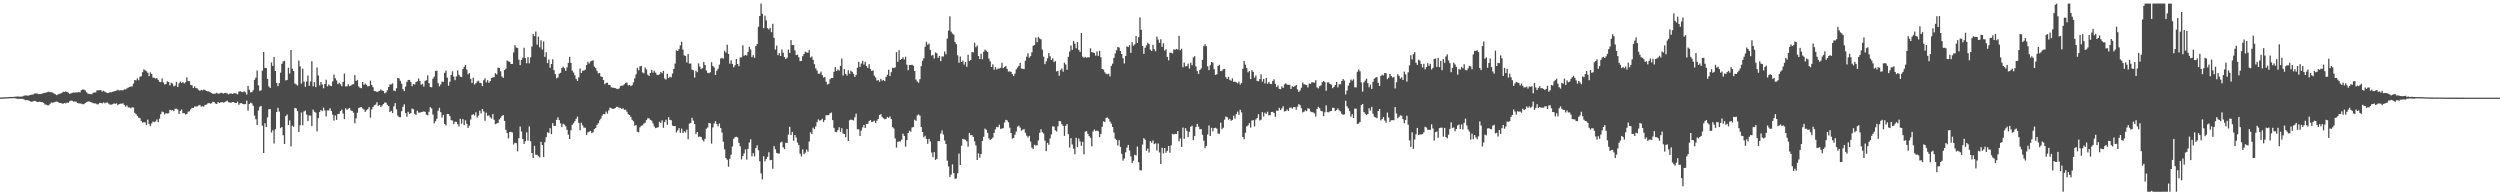 <?xml version="1.0" encoding="UTF-8"?>
<svg xmlns="http://www.w3.org/2000/svg" width="1920" height="150">
  <path d="M0 74.907h1v1.000H0zM1 74.864h1v1.000H1zM2 74.813h1v1.000H2zM3 74.718h1v1.000H3zM4 74.650h1v1.000H4zM5 74.632h1v1.000H5zM6 74.551h1v1.000H6zM7 74.451h1v1.000H7zM8 74.457h1v1.000H8zM9 74.452h1v1.000H9zM10 74.408h1v1.000H10zM11 74.271h1v1.213H11zM12 74.192h1v1.463H12zM13 74.093h1v1.785H13zM14 74.208h1v1.653H14zM15 74.228h1v1.716H15zM16 74.211h1v1.693H16zM17 73.976h1v1.960H17zM18 73.510h1v2.865H18zM19 73.233h1v3.759H19zM20 73.358h1v3.513H20zM21 73.523h1v3.458H21zM22 73.142h1v4.258H22zM23 72.894h1v5.122H23zM24 72.694h1v5.446H24zM25 72.544h1v5.224H25zM26 71.879h1v5.525H26zM27 71.755h1v5.911H27zM28 71.765h1v6.586H28zM29 72.254h1v6.102H29zM30 72.276h1v5.818H30zM31 72.230h1v6.132H31zM32 71.771h1v6.732H32zM33 71.559h1v7.422H33zM34 71.292h1v8.924H34zM35 71.122h1v9.297H35zM36 70.722h1v10.132H36zM37 70.380h1v10.459H37zM38 70.823h1v8.887H38zM39 70.829h1v7.874H39zM40 71.163h1v7.814H40zM41 71.827h1v6.659H41zM42 72.332h1v5.830H42zM43 73.064h1v4.908H43zM44 72.563h1v5.746H44zM45 71.992h1v7.049H45zM46 71.916h1v7.198H46zM47 71.374h1v8.061H47zM48 70.506h1v9.167H48zM49 70.634h1v8.409H49zM50 70.123h1v9.236H50zM51 70.660h1v8.150H51zM52 71.149h1v7.788H52zM53 72.109h1v5.732H53zM54 71.676h1v5.528H54zM55 71.332h1v6.100H55zM56 71.004h1v7.085H56zM57 71.146h1v6.766H57zM58 70.932h1v7.218H58zM59 70.966h1v8.161H59zM60 70.701h1v8.704H60zM61 70.903h1v8.522H61zM62 69.283h1v10.402H62zM63 68.775h1v11.315H63zM64 68.795h1v11.190H64zM65 69.494h1v9.657H65zM66 70.858h1v7.574H66zM67 71.840h1v6.167H67zM68 72.200h1v5.663H68zM69 72.317h1v6.008H69zM70 72.375h1v6.301H70zM71 71.289h1v7.900H71zM72 71.031h1v8.425H72zM73 70.949h1v8.450H73zM74 69.387h1v10.735H74zM75 69.384h1v10.685H75zM76 69.341h1v9.753H76zM77 69.182h1v9.812H77zM78 70.335h1v9.120H78zM79 69.636h1v8.962H79zM80 70.391h1v8.960H80zM81 70.939h1v7.879H81zM82 71.487h1v7.182H82zM83 71.269h1v8.302H83zM84 70.766h1v9.607H84zM85 70.878h1v9.528H85zM86 70.524h1v9.555H86zM87 70.177h1v9.303H87zM88 69.908h1v9.791H88zM89 69.570h1v9.765H89zM90 68.867h1v11.895H90zM91 69.508h1v10.426H91zM92 69.266h1v10.369H92zM93 69.336h1v10.276H93zM94 69.394h1v9.986H94zM95 68.592h1v11.994H95zM96 68.716h1v13.183H96zM97 67.869h1v13.052H97zM98 67.313h1v15.159H98zM99 66.808h1v15.734H99zM100 66.392h1v16.807H100zM101 66.413h1v15.964H101zM102 64.189h1v18.398H102zM103 61.421h1v25.326H103zM104 61.796h1v25.794H104zM105 60.222h1v28.831H105zM106 61.632h1v28.701H106zM107 58.964h1v31.806H107zM108 58.573h1v34.404H108zM109 55.440h1v38.673H109zM110 53.265h1v40.716H110zM111 54.017h1v39.932H111zM112 54.711h1v41.311H112zM113 55.883h1v36.037H113zM114 58.491h1v36.621H114zM115 55.542h1v41.370H115zM116 56.770h1v38.065H116zM117 59.578h1v33.709H117zM118 59.769h1v34.032H118zM119 60.374h1v32.890H119zM120 59.942h1v31.828H120zM121 61.339h1v32.569H121zM122 62.802h1v28.266H122zM123 63.072h1v24.649H123zM124 60.231h1v25.473H124zM125 63.277h1v22.891H125zM126 64.895h1v22.907H126zM127 64.448h1v22.468H127zM128 62.445h1v24.789H128zM129 62.989h1v23.989H129zM130 65.601h1v18.712H130zM131 63.541h1v21.275H131zM132 64.206h1v20.342H132zM133 66.293h1v19.141H133zM134 65.667h1v17.828H134zM135 62.804h1v20.715H135zM136 66.807h1v17.333H136zM137 64.021h1v23.529H137zM138 62.650h1v22.511H138zM139 63.646h1v20.498H139zM140 63.031h1v23.905H140zM141 64.095h1v22.790H141zM142 63.177h1v24.799H142zM143 59.400h1v28.216H143zM144 62.294h1v23.454H144zM145 62.344h1v23.161H145zM146 65.169h1v18.833H146zM147 65.557h1v17.286H147zM148 67.571h1v15.381H148zM149 66.248h1v15.537H149zM150 67.607h1v14.246H150zM151 67.934h1v13.742H151zM152 68.970h1v12.032H152zM153 69.732h1v10.805H153zM154 68.956h1v12.897H154zM155 69.438h1v12.186H155zM156 68.715h1v13.151H156zM157 69.187h1v11.393H157zM158 69.908h1v10.451H158zM159 70.122h1v9.381H159zM160 70.250h1v8.822H160zM161 70.915h1v8.691H161zM162 71.356h1v7.947H162zM163 72.083h1v6.028H163zM164 71.953h1v6.511H164zM165 71.834h1v7.673H165zM166 71.237h1v8.639H166zM167 71.948h1v6.370H167zM168 71.853h1v7.257H168zM169 71.280h1v7.352H169zM170 71.335h1v7.041H170zM171 71.881h1v6.946H171zM172 71.543h1v7.010H172zM173 71.257h1v6.690H173zM174 71.857h1v5.474H174zM175 72.482h1v6.002H175zM176 71.843h1v6.952H176zM177 71.746h1v7.149H177zM178 72.202h1v6.177H178zM179 71.598h1v6.731H179zM180 71.635h1v7.554H180zM181 71.902h1v7.158H181zM182 72.467h1v5.593H182zM183 70.348h1v10.153H183zM184 70.020h1v9.291H184zM185 70.562h1v8.652H185zM186 70.790h1v9.054H186zM187 70.093h1v10.022H187zM188 70.852h1v9.062H188zM189 72.576h1v4.719H189zM190 66.010h1v18.958H190zM191 68.979h1v10.893H191zM192 70.954h1v7.913H192zM193 70.755h1v8.663H193zM194 69.208h1v12.095H194zM195 61.307h1v27.418H195zM196 59.617h1v31.997H196zM197 54.131h1v41.909H197zM198 65.509h1v19.388H198zM199 69.791h1v12.237H199zM200 69.354h1v12.015H200zM201 54.271h1v42.219H201zM202 40.003h1v77.515H202zM203 52.108h1v42.491H203zM204 52.277h1v45.244H204zM205 60.628h1v29.550H205zM206 66.301h1v17.657H206zM207 67.517h1v16.260H207zM208 47.998h1v53.785H208zM209 50.605h1v49.487H209zM210 43.740h1v66.496H210zM211 54.534h1v44.688H211zM212 63.665h1v22.402H212zM213 66.190h1v16.621H213zM214 63.821h1v21.880H214zM215 55.800h1v42.586H215zM216 49.038h1v48.481H216zM217 47.256h1v56.649H217zM218 46.764h1v63.838H218zM219 61.732h1v27.449H219zM220 61.401h1v26.490H220zM221 51.997h1v44.076H221zM222 56.454h1v36.080H222zM223 38.345h1v74.064H223zM224 52.680h1v43.900H224zM225 54.552h1v42.818H225zM226 64.152h1v18.756H226zM227 64.819h1v18.508H227zM228 65.681h1v19.704H228zM229 46.492h1v54.832H229zM230 50.944h1v45.329H230zM231 64.191h1v22.232H231zM232 52.717h1v43.433H232zM233 62.714h1v22.884H233zM234 66.658h1v18.303H234zM235 62.614h1v25.378H235zM236 58.012h1v35.011H236zM237 65.884h1v22.744H237zM238 62.566h1v26.268H238zM239 47.002h1v49.888H239zM240 66.261h1v17.932H240zM241 63.042h1v22.773H241zM242 66.853h1v19.602H242zM243 51.798h1v49.185H243zM244 57.969h1v32.750H244zM245 65.563h1v20.512H245zM246 62.956h1v21.538H246zM247 64.945h1v20.419H247zM248 67.764h1v14.860H248zM249 64.493h1v20.350H249zM250 61.252h1v28.207H250zM251 66.303h1v18.476H251zM252 64.946h1v19.887H252zM253 65.867h1v17.271H253zM254 66.092h1v19.050H254zM255 62.539h1v25.581H255zM256 57.237h1v35.401H256zM257 60.117h1v28.560H257zM258 61.780h1v30.287H258zM259 64.638h1v22.943H259zM260 63.600h1v23.776H260zM261 64.738h1v20.618H261zM262 66.218h1v17.981H262zM263 62.923h1v24.332H263zM264 56.468h1v35.049H264zM265 66.409h1v16.747H265zM266 66.322h1v18.064H266zM267 64.791h1v18.775H267zM268 66.126h1v16.719H268zM269 65.665h1v19.196H269zM270 64.877h1v20.324H270zM271 64.655h1v21.871H271zM272 57.705h1v37.035H272zM273 62.168h1v28.785H273zM274 61.319h1v25.239H274zM275 66.406h1v16.576H275zM276 67.396h1v15.071H276zM277 67.727h1v14.487H277zM278 62.985h1v20.375H278zM279 65.065h1v19.046H279zM280 64.173h1v21.748H280zM281 65.131h1v19.532H281zM282 66.391h1v17.435H282zM283 66.065h1v16.173H283zM284 61.973h1v28.403H284zM285 65.237h1v18.830H285zM286 66.978h1v15.240H286zM287 69.947h1v10.904H287zM288 70.046h1v10.266H288zM289 70.590h1v7.929H289zM290 70.242h1v11.056H290zM291 69.787h1v10.875H291zM292 68.638h1v13.469H292zM293 69.553h1v11.505H293zM294 69.901h1v10.009H294zM295 71.624h1v7.060H295zM296 70.950h1v7.889H296zM297 69.297h1v11.204H297zM298 66.831h1v14.657H298zM299 64.869h1v21.157H299zM300 64.793h1v20.328H300zM301 64.050h1v22.786H301zM302 69.583h1v12.144H302zM303 69.974h1v9.244H303zM304 67.785h1v16.157H304zM305 59.837h1v28.946H305zM306 60.190h1v29.773H306zM307 62.040h1v28.036H307zM308 64.303h1v21.094H308zM309 68.481h1v13.536H309zM310 70.012h1v10.084H310zM311 66.521h1v20.321H311zM312 62.907h1v26.744H312zM313 61.458h1v24.395H313zM314 61.321h1v26.116H314zM315 62.877h1v24.036H315zM316 66.221h1v17.114H316zM317 64.455h1v19.468H317zM318 64.898h1v22.458H318zM319 63.014h1v25.264H319zM320 62.403h1v22.663H320zM321 60.222h1v26.313H321zM322 62.148h1v24.382H322zM323 65.021h1v21.103H323zM324 64.313h1v21.543H324zM325 66.431h1v19.140H325zM326 62.105h1v23.801H326zM327 61.610h1v26.433H327zM328 57.914h1v30.666H328zM329 63.834h1v21.978H329zM330 66.831h1v15.443H330zM331 67.061h1v16.258H331zM332 60.393h1v27.611H332zM333 58.806h1v35.925H333zM334 54.541h1v38.525H334zM335 54.258h1v36.967H335zM336 63.904h1v21.215H336zM337 66.369h1v16.437H337zM338 64.840h1v21.274H338zM339 62.580h1v27.670H339zM340 62.931h1v25.268H340zM341 55.898h1v39.342H341zM342 54.149h1v42.184H342zM343 59.644h1v27.868H343zM344 65.842h1v21.687H344zM345 62.709h1v26.485H345zM346 57.594h1v34.789H346zM347 54.758h1v37.806H347zM348 58.847h1v36.444H348zM349 61.601h1v31.913H349zM350 58.717h1v34.860H350zM351 54.102h1v41.280H351zM352 57.502h1v39.644H352zM353 58.829h1v32.385H353zM354 59.199h1v35.808H354zM355 53.031h1v38.465H355zM356 51.302h1v44.788H356zM357 49.845h1v42.581H357zM358 53.478h1v41.574H358zM359 57.109h1v41.131H359zM360 56.125h1v40.363H360zM361 60.505h1v31.298H361zM362 63.735h1v24.559H362zM363 59.668h1v28.051H363zM364 64.865h1v23.937H364zM365 63.893h1v22.393H365zM366 62.556h1v27.713H366zM367 61.958h1v26.834H367zM368 63.609h1v21.373H368zM369 63.844h1v23.295H369zM370 66.224h1v17.538H370zM371 61.647h1v23.915H371zM372 60.085h1v32.696H372zM373 63.272h1v23.246H373zM374 61.598h1v27.358H374zM375 63.601h1v24.977H375zM376 62.318h1v27.800H376zM377 59.905h1v31.137H377zM378 59.505h1v28.112H378zM379 59.263h1v32.705H379zM380 56.207h1v39.164H380zM381 57.201h1v37.612H381zM382 51.898h1v42.538H382zM383 52.230h1v39.481H383zM384 54.720h1v35.749H384zM385 58.731h1v30.321H385zM386 59.816h1v28.551H386zM387 53.815h1v39.071H387zM388 52.732h1v46.986H388zM389 46.458h1v55.761H389zM390 47.118h1v59.154H390zM391 47.464h1v53.888H391zM392 49.142h1v52.117H392zM393 49.097h1v52.683H393zM394 40.175h1v70.750H394zM395 34.644h1v74.985H395zM396 36.508h1v73.464H396zM397 36.838h1v79.377H397zM398 45.842h1v60.288H398zM399 50.011h1v47.174H399zM400 46.040h1v54.984H400zM401 44.284h1v62.527H401zM402 36.724h1v73.836H402zM403 44.624h1v63.924H403zM404 48.577h1v53.070H404zM405 43.802h1v64.178H405zM406 48.580h1v48.482H406zM407 44.103h1v64.344H407zM408 35.752h1v81.800H408zM409 26.027h1v95.379H409zM410 27.694h1v84.330H410zM411 24.202h1v94.679H411zM412 34.287h1v84.543H412zM413 28.036h1v91.908H413zM414 36.366h1v84.520H414zM415 30.927h1v77.958H415zM416 38.074h1v73.305H416zM417 31.851h1v88.841H417zM418 43.680h1v65.581H418zM419 40.073h1v65.277H419zM420 48.494h1v53.105H420zM421 45.706h1v56.404H421zM422 51.998h1v46.382H422zM423 49.148h1v53.897H423zM424 45.584h1v48.968H424zM425 53.933h1v42.788H425zM426 56.929h1v39.757H426zM427 60.160h1v31.883H427zM428 59.459h1v30.662H428zM429 56.612h1v35.648H429zM430 55.925h1v38.776H430zM431 52.251h1v45.378H431zM432 51.212h1v43.875H432zM433 52.353h1v43.392H433zM434 54.365h1v42.657H434zM435 51.713h1v48.039H435zM436 48.296h1v55.127H436zM437 43.675h1v63.072H437zM438 48.404h1v51.699H438zM439 54.207h1v41.630H439zM440 55.692h1v38.916H440zM441 57.829h1v35.268H441zM442 60.501h1v30.743H442zM443 62.155h1v27.430H443zM444 59.457h1v34.969H444zM445 52.660h1v47.389H445zM446 56.092h1v38.237H446zM447 54.368h1v41.930H447zM448 54.130h1v43.993H448zM449 53.481h1v44.622H449zM450 49.947h1v53.830H450zM451 47.430h1v54.188H451zM452 48.768h1v52.398H452zM453 47.277h1v53.298H453zM454 46.743h1v55.552H454zM455 46.265h1v55.340H455zM456 51.155h1v48.020H456zM457 52.284h1v45.996H457zM458 54.314h1v41.637H458zM459 56.372h1v38.341H459zM460 55.989h1v36.499H460zM461 58.606h1v32.534H461zM462 59.127h1v29.726H462zM463 61.438h1v26.126H463zM464 64.723h1v23.044H464zM465 63.633h1v22.066H465zM466 63.494h1v23.811H466zM467 65.163h1v19.619H467zM468 65.331h1v17.306H468zM469 67.003h1v16.125H469zM470 67.315h1v16.311H470zM471 67.423h1v16.141H471zM472 67.648h1v15.301H472zM473 68.150h1v13.863H473zM474 68.470h1v13.605H474zM475 67.891h1v14.847H475zM476 66.162h1v16.683H476zM477 65.732h1v17.922H477zM478 65.647h1v17.524H478zM479 64.709h1v19.679H479zM480 63.625h1v20.608H480zM481 63.424h1v22.322H481zM482 65.570h1v22.110H482zM483 65.159h1v23.178H483zM484 66.128h1v23.698H484zM485 65.442h1v26.622H485zM486 63.285h1v29.908H486zM487 60.140h1v36.416H487zM488 57.150h1v38.919H488zM489 51.997h1v49.213H489zM490 53.980h1v47.643H490zM491 50.931h1v46.842H491zM492 50.590h1v46.038H492zM493 55.616h1v40.567H493zM494 56.316h1v38.627H494zM495 51.856h1v42.417H495zM496 53.325h1v38.933H496zM497 57.363h1v33.444H497zM498 58.328h1v32.568H498zM499 56.084h1v35.998H499zM500 53.701h1v38.981H500zM501 55.822h1v38.879H501zM502 54.258h1v42.855H502zM503 55.819h1v42.572H503zM504 57.363h1v40.728H504zM505 57.703h1v39.922H505zM506 57.015h1v36.553H506zM507 55.253h1v39.243H507zM508 56.254h1v36.190H508zM509 54.407h1v43.755H509zM510 60.351h1v33.380H510zM511 61.134h1v30.809H511zM512 56.649h1v39.176H512zM513 59.955h1v29.993H513zM514 58.897h1v33.168H514zM515 59.419h1v32.959H515zM516 56.497h1v40.015H516zM517 52.958h1v43.943H517zM518 48.815h1v47.935H518zM519 38.687h1v63.064H519zM520 39.167h1v61.054H520zM521 37.730h1v60.686H521zM522 34.890h1v67.139H522zM523 32.038h1v66.744H523zM524 38.089h1v64.069H524zM525 42.495h1v58.244H525zM526 43.047h1v58.737H526zM527 47.978h1v51.533H527zM528 41.527h1v65.432H528zM529 48.842h1v46.156H529zM530 48.778h1v45.705H530zM531 53.463h1v37.063H531zM532 53.945h1v38.714H532zM533 59.554h1v35.724H533zM534 54.269h1v48.769H534zM535 55.429h1v45.972H535zM536 48.704h1v56.371H536zM537 51.168h1v53.681H537zM538 53.091h1v52.114H538zM539 52.305h1v55.035H539zM540 47.517h1v61.103H540zM541 49.917h1v56.670H541zM542 54.097h1v44.759H542zM543 55.891h1v41.990H543zM544 56.276h1v38.192H544zM545 55.500h1v39.213H545zM546 47.839h1v62.424H546zM547 50.641h1v47.256H547zM548 51.796h1v43.028H548zM549 57.571h1v35.464H549zM550 54.364h1v40.908H550zM551 52.741h1v44.349H551zM552 49.667h1v45.157H552zM553 44.902h1v53.372H553zM554 44.462h1v57.293H554zM555 45.030h1v63.754H555zM556 39.027h1v75.689H556zM557 40.335h1v81.071H557zM558 34.340h1v88.351H558zM559 41.413h1v86.631H559zM560 48.895h1v73.054H560zM561 46.297h1v72.546H561zM562 49.050h1v63.414H562zM563 51.733h1v54.849H563zM564 50.111h1v55.332H564zM565 45.353h1v59.658H565zM566 49.151h1v56.400H566zM567 50.878h1v58.878H567zM568 44.147h1v68.210H568zM569 44.036h1v78.378H569zM570 34.771h1v85.029H570zM571 42.877h1v74.937H571zM572 42.150h1v72.596H572zM573 42.644h1v79.983H573zM574 39.888h1v74.398H574zM575 35.928h1v73.502H575zM576 37.993h1v69.032H576zM577 43.858h1v76.203H577zM578 42.347h1v75.238H578zM579 44.342h1v75.794H579zM580 35.399h1v78.322H580zM581 33.832h1v77.857H581zM582 20.570h1v94.830H582zM583 12.267h1v111.594H583zM584 2.720h1v130.417H584zM585 10.618h1v127.231H585zM586 21.563h1v98.426H586zM587 11.974h1v111.978H587zM588 15.614h1v106.585H588zM589 21.623h1v98.786H589zM590 22.632h1v94.304H590zM591 21.394h1v101.659H591zM592 24.751h1v98.070H592zM593 18.266h1v111.328H593zM594 29.046h1v83.125H594zM595 38.118h1v76.528H595zM596 35.021h1v82.364H596zM597 42.385h1v75.535H597zM598 40.831h1v77.080H598zM599 43.031h1v66.457H599zM600 38.036h1v70.759H600zM601 40.510h1v72.631H601zM602 43.858h1v70.654H602zM603 45.293h1v64.269H603zM604 44.310h1v65.500H604zM605 38.025h1v65.354H605zM606 40.670h1v56.737H606zM607 30.809h1v72.938H607zM608 34.669h1v66.672H608zM609 34.609h1v73.497H609zM610 38.720h1v64.953H610zM611 42.273h1v63.337H611zM612 41.913h1v67.602H612zM613 43.954h1v67.507H613zM614 46.979h1v71.075H614zM615 46.703h1v73.485H615zM616 43.086h1v71.630H616zM617 41.489h1v76.947H617zM618 39.637h1v77.621H618zM619 40.269h1v74.615H619zM620 40.474h1v76.036H620zM621 38.443h1v70.276H621zM622 44.130h1v57.480H622zM623 43.365h1v59.658H623zM624 45.994h1v52.070H624zM625 49.230h1v49.985H625zM626 52.461h1v44.627H626zM627 54.101h1v39.772H627zM628 56.565h1v35.128H628zM629 56.533h1v36.121H629zM630 54.983h1v37.254H630zM631 57.628h1v33.588H631zM632 59.572h1v34.222H632zM633 59.045h1v33.061H633zM634 62.775h1v25.731H634zM635 64.900h1v23.627H635zM636 64.334h1v24.050H636zM637 60.811h1v26.235H637zM638 59.853h1v26.553H638zM639 59.900h1v32.377H639zM640 55.120h1v43.107H640zM641 51.527h1v49.742H641zM642 54.592h1v46.932H642zM643 53.355h1v46.572H643zM644 54.162h1v43.511H644zM645 50.637h1v50.641H645zM646 44.913h1v53.552H646zM647 58.001h1v44.565H647zM648 53.033h1v49.892H648zM649 56.849h1v48.588H649zM650 58.078h1v41.054H650zM651 53.956h1v54.352H651zM652 56.700h1v35.654H652zM653 54.237h1v37.576H653zM654 55.176h1v36.910H654zM655 56.659h1v35.894H655zM656 59.094h1v31.024H656zM657 57.562h1v29.716H657zM658 52.028h1v47.244H658zM659 47.442h1v51.876H659zM660 51.364h1v53.087H660zM661 48.778h1v51.600H661zM662 46.702h1v51.157H662zM663 49.541h1v46.395H663zM664 47.461h1v50.840H664zM665 50.668h1v44.499H665zM666 52.176h1v42.968H666zM667 49.317h1v43.631H667zM668 52.944h1v39.278H668zM669 54.523h1v39.220H669zM670 54.046h1v39.406H670zM671 58.053h1v34.608H671zM672 59.479h1v35.076H672zM673 61.898h1v30.791H673zM674 61.446h1v29.892H674zM675 62.725h1v25.567H675zM676 60.570h1v27.095H676zM677 61.971h1v27.764H677zM678 61.467h1v29.377H678zM679 62.255h1v29.360H679zM680 59.137h1v32.165H680zM681 57.457h1v32.324H681zM682 53.538h1v36.970H682zM683 58.401h1v31.035H683zM684 55.443h1v36.047H684zM685 52.003h1v45.710H685zM686 52.273h1v46.378H686zM687 51.723h1v54.575H687zM688 39.996h1v73.379H688zM689 47.475h1v61.414H689zM690 38.611h1v70.023H690zM691 46.035h1v62.553H691zM692 45.269h1v62.031H692zM693 44.024h1v58.617H693zM694 45.675h1v58.733H694zM695 43.539h1v69.080H695zM696 49.656h1v57.947H696zM697 53.907h1v48.220H697zM698 49.861h1v50.503H698zM699 49.908h1v51.262H699zM700 49.708h1v48.232H700zM701 50.497h1v46.990H701zM702 54.600h1v37.345H702zM703 61.103h1v31.714H703zM704 62.644h1v25.967H704zM705 63.607h1v24.327H705zM706 60.801h1v28.057H706zM707 50.794h1v46.812H707zM708 46.660h1v54.740H708zM709 44.735h1v60.751H709zM710 35.906h1v68.320H710zM711 32.044h1v74.677H711zM712 34.337h1v76.112H712zM713 33.436h1v73.217H713zM714 38.347h1v70.231H714zM715 42.718h1v74.437H715zM716 42.144h1v78.564H716zM717 44.889h1v71.935H717zM718 40.270h1v82.553H718zM719 40.916h1v81.077H719zM720 44.460h1v63.877H720zM721 42.932h1v65.528H721zM722 46.966h1v55.568H722zM723 43.305h1v56.831H723zM724 43.435h1v59.885H724zM725 39.576h1v68.311H725zM726 41.671h1v68.898H726zM727 29.655h1v93.736H727zM728 23.476h1v104.323H728zM729 12.549h1v123.400H729zM730 24.289h1v109.785H730zM731 25.777h1v100.473H731zM732 26.628h1v106.303H732zM733 32.295h1v105.088H733zM734 33.958h1v103.034H734zM735 42.507h1v90.633H735zM736 48.183h1v69.766H736zM737 43.432h1v83.275H737zM738 47.571h1v64.377H738zM739 46.533h1v60.187H739zM740 49.651h1v57.293H740zM741 47.503h1v59.937H741zM742 51.283h1v57.248H742zM743 42.053h1v70.621H743zM744 46.949h1v55.132H744zM745 46.172h1v57.637H745zM746 39.917h1v63.840H746zM747 40.251h1v64.857H747zM748 32.784h1v75.750H748zM749 36.264h1v75.437H749zM750 34.906h1v87.979H750zM751 43.063h1v74.689H751zM752 45.344h1v75.747H752zM753 41.279h1v77.008H753zM754 45.514h1v62.749H754zM755 39.781h1v65.239H755zM756 38.027h1v60.753H756zM757 38.940h1v60.683H757zM758 40.060h1v61.909H758zM759 45.019h1v61.264H759zM760 47.176h1v60.311H760zM761 51.433h1v55.289H761zM762 49.429h1v56.254H762zM763 53.561h1v48.554H763zM764 51.582h1v47.768H764zM765 53.391h1v44.098H765zM766 52.667h1v45.081H766zM767 52.602h1v43.156H767zM768 52.053h1v46.973H768zM769 48.199h1v50.453H769zM770 52.270h1v46.185H770zM771 51.401h1v42.674H771zM772 50.629h1v41.442H772zM773 52.921h1v39.557H773zM774 54.967h1v38.961H774zM775 54.737h1v43.313H775zM776 55.222h1v46.916H776zM777 56.885h1v49.509H777zM778 58.336h1v47.666H778zM779 56.501h1v46.931H779zM780 53.195h1v47.861H780zM781 51.839h1v45.452H781zM782 50.619h1v45.886H782zM783 48.354h1v49.680H783zM784 52.647h1v47.754H784zM785 52.813h1v46.779H785zM786 53.084h1v46.090H786zM787 46.658h1v55.291H787zM788 43.531h1v60.620H788zM789 40.905h1v64.764H789zM790 44.286h1v60.068H790zM791 43.121h1v65.616H791zM792 40.154h1v73.233H792zM793 35.133h1v79.332H793zM794 34.576h1v76.627H794zM795 28.833h1v82.972H795zM796 32.386h1v79.189H796zM797 28.289h1v79.587H797zM798 29.527h1v72.489H798zM799 30.211h1v69.047H799zM800 38.109h1v63.412H800zM801 43.544h1v59.022H801zM802 49.253h1v58.743H802zM803 47.118h1v68.989H803zM804 44.783h1v64.900H804zM805 40.779h1v70.372H805zM806 43.219h1v63.107H806zM807 46.101h1v57.135H807zM808 44.815h1v52.195H808zM809 47.695h1v49.510H809zM810 46.879h1v53.234H810zM811 54.857h1v46.154H811zM812 54.374h1v42.705H812zM813 58.145h1v34.833H813zM814 53.860h1v39.267H814zM815 52.589h1v42.769H815zM816 55.035h1v41.650H816zM817 48.130h1v56.232H817zM818 49.501h1v47.106H818zM819 53.609h1v41.704H819zM820 43.645h1v59.384H820zM821 39.629h1v73.711H821zM822 34.913h1v71.220H822zM823 38.230h1v72.738H823zM824 31.389h1v82.775H824zM825 33.591h1v84.910H825zM826 37.085h1v68.746H826zM827 32.332h1v80.674H827zM828 38.250h1v68.134H828zM829 39.890h1v68.766H829zM830 25.273h1v86.705H830zM831 43.454h1v65.449H831zM832 44.392h1v74.129H832zM833 43.604h1v57.493H833zM834 44.280h1v56.421H834zM835 43.991h1v58.743H835zM836 44.044h1v60.526H836zM837 37.105h1v68.790H837zM838 40.037h1v72.366H838zM839 40.286h1v60.730H839zM840 40.647h1v58.815H840zM841 42.754h1v57.889H841zM842 39.494h1v60.768H842zM843 42.884h1v57.986H843zM844 38.999h1v66.294H844zM845 43.943h1v58.867H845zM846 52.984h1v44.379H846zM847 53.479h1v39.690H847zM848 55.561h1v38.199H848zM849 56.636h1v33.878H849zM850 57.052h1v33.145H850zM851 56.538h1v34.680H851zM852 58.656h1v34.681H852zM853 50.564h1v44.340H853zM854 48.902h1v48.589H854zM855 44.458h1v57.312H855zM856 41.068h1v65.472H856zM857 38.614h1v68.879H857zM858 36.032h1v75.792H858zM859 36.491h1v71.120H859zM860 39.066h1v73.786H860zM861 41.475h1v76.649H861zM862 44.674h1v78.728H862zM863 48.739h1v72.956H863zM864 42.972h1v73.948H864zM865 35.623h1v77.735H865zM866 36.152h1v75.139H866zM867 34.597h1v80.996H867zM868 40.622h1v79.543H868zM869 32.403h1v92.802H869zM870 35.063h1v88.368H870zM871 34.037h1v84.859H871zM872 27.664h1v91.739H872zM873 33.018h1v79.550H873zM874 28.539h1v96.031H874zM875 13.388h1v117.321H875zM876 22.865h1v108.055H876zM877 35.158h1v75.911H877zM878 41.380h1v64.726H878zM879 36.703h1v70.575H879zM880 34.852h1v80.982H880zM881 32.888h1v81.218H881zM882 33.865h1v83.286H882zM883 38.075h1v70.270H883zM884 39.219h1v70.352H884zM885 34.431h1v73.450H885zM886 37.793h1v72.871H886zM887 39.386h1v70.680H887zM888 28.130h1v87.498H888zM889 30.434h1v79.727H889zM890 32.882h1v84.186H890zM891 30.143h1v95.837H891zM892 35.993h1v77.534H892zM893 33.235h1v84.636H893zM894 38.887h1v74.779H894zM895 37.812h1v79.526H895zM896 43.680h1v72.170H896zM897 46.317h1v65.821H897zM898 40.431h1v76.889H898zM899 40.526h1v71.070H899zM900 41.038h1v61.708H900zM901 37.828h1v65.470H901zM902 38.236h1v64.575H902zM903 37.524h1v65.515H903zM904 38.080h1v62.639H904zM905 27.570h1v80.955H905zM906 38.583h1v67.776H906zM907 37.403h1v75.428H907zM908 51.683h1v46.311H908zM909 48.020h1v58.587H909zM910 50.926h1v47.491H910zM911 50.722h1v49.670H911zM912 48.896h1v56.424H912zM913 52.627h1v48.586H913zM914 48.146h1v49.235H914zM915 50.055h1v46.502H915zM916 44.079h1v63.527H916zM917 43.210h1v61.331H917zM918 51.047h1v46.512H918zM919 54.615h1v40.563H919zM920 56.758h1v40.523H920zM921 53.739h1v45.529H921zM922 52.574h1v46.535H922zM923 45.967h1v57.558H923zM924 35.483h1v72.534H924zM925 33.967h1v79.913H925zM926 35.468h1v76.602H926zM927 50.919h1v52.422H927zM928 53.850h1v42.503H928zM929 50.134h1v54.312H929zM930 47.623h1v50.535H930zM931 48.177h1v52.674H931zM932 53.130h1v45.218H932zM933 57.481h1v40.617H933zM934 57.022h1v41.736H934zM935 50.595h1v52.082H935zM936 49.751h1v52.917H936zM937 54.656h1v39.573H937zM938 54.343h1v44.884H938zM939 53.145h1v44.972H939zM940 52.898h1v39.023H940zM941 59.241h1v30.233H941zM942 60.617h1v29.371H942zM943 58.998h1v32.952H943zM944 61.262h1v29.974H944zM945 62.014h1v30.766H945zM946 60.181h1v31.891H946zM947 62.950h1v25.938H947zM948 62.643h1v28.438H948zM949 63.301h1v24.349H949zM950 63.961h1v21.754H950zM951 62.664h1v25.532H951zM952 64.899h1v19.410H952zM953 63.686h1v22.698H953zM954 52.795h1v52.421H954zM955 46.785h1v60.168H955zM956 49.620h1v52.342H956zM957 52.274h1v44.829H957zM958 55.567h1v40.776H958zM959 54.583h1v40.044H959zM960 60.693h1v37.297H960zM961 53.914h1v38.695H961zM962 55.202h1v37.073H962zM963 59.712h1v37.391H963zM964 57.946h1v33.841H964zM965 62.103h1v28.576H965zM966 62.428h1v25.345H966zM967 60.706h1v31.853H967zM968 57.114h1v34.808H968zM969 62.676h1v23.516H969zM970 60.639h1v28.844H970zM971 64.065h1v22.455H971zM972 59.792h1v27.704H972zM973 64.318h1v21.476H973zM974 62.926h1v25.585H974zM975 64.320h1v24.174H975zM976 64.587h1v21.406H976zM977 62.166h1v23.751H977zM978 60.924h1v25.853H978zM979 64.370h1v25.395H979zM980 66.870h1v18.082H980zM981 65.640h1v19.494H981zM982 68.225h1v14.617H982zM983 68.484h1v16.067H983zM984 66.364h1v16.885H984zM985 67.530h1v14.157H985zM986 64.815h1v20.770H986zM987 64.013h1v21.264H987zM988 65.044h1v19.090H988zM989 65.146h1v20.037H989zM990 65.143h1v17.600H990zM991 68.308h1v14.268H991zM992 66.302h1v17.135H992zM993 66.816h1v15.545H993zM994 66.078h1v16.112H994zM995 65.264h1v19.080H995zM996 68.673h1v13.208H996zM997 70.624h1v9.354H997zM998 69.489h1v11.374H998zM999 67.366h1v15.707H999zM1000 63.379h1v23.017H1000zM1001 64.773h1v21.059H1001zM1002 64.971h1v19.813H1002zM1003 65.366h1v20.044H1003zM1004 67.130h1v16.007H1004zM1005 64.081h1v19.436H1005zM1006 64.397h1v21.222H1006zM1007 63.135h1v22.962H1007zM1008 63.289h1v23.053H1008zM1009 63.466h1v23.572H1009zM1010 61.606h1v27.940H1010zM1011 67.145h1v16.575H1011zM1012 67.908h1v14.163H1012zM1013 66.127h1v17.038H1013zM1014 65.550h1v19.643H1014zM1015 63.104h1v22.401H1015zM1016 62.270h1v26.869H1016zM1017 63.031h1v23.215H1017zM1018 69.701h1v11.244H1018zM1019 63.355h1v22.745H1019zM1020 63.297h1v22.963H1020zM1021 64.525h1v20.944H1021zM1022 65.007h1v20.195H1022zM1023 67.762h1v14.991H1023zM1024 66.760h1v16.141H1024zM1025 65.273h1v20.063H1025zM1026 62.946h1v21.594H1026zM1027 67.097h1v16.166H1027zM1028 64.700h1v20.095H1028zM1029 64.643h1v20.915H1029zM1030 62.159h1v25.275H1030zM1031 60.637h1v27.576H1031zM1032 61.897h1v25.890H1032zM1033 72.495h1v4.881H1033zM1034 69.506h1v12.164H1034zM1035 65.783h1v17.428H1035zM1036 63.572h1v21.797H1036zM1037 61.055h1v28.572H1037zM1038 61.930h1v25.795H1038zM1039 60.939h1v29.671H1039zM1040 67.065h1v16.380H1040zM1041 67.111h1v16.324H1041zM1042 55.074h1v40.216H1042zM1043 53.279h1v41.559H1043zM1044 54.788h1v38.837H1044zM1045 63.296h1v17.468H1045zM1046 70.371h1v9.472H1046zM1047 63.256h1v22.794H1047zM1048 61.876h1v25.459H1048zM1049 60.364h1v28.134H1049zM1050 63.784h1v23.808H1050zM1051 67.010h1v16.159H1051zM1052 64.960h1v20.025H1052zM1053 68.326h1v13.756H1053zM1054 62.843h1v24.555H1054zM1055 60.355h1v29.284H1055zM1056 59.661h1v30.513H1056zM1057 59.179h1v31.588H1057zM1058 63.580h1v21.657H1058zM1059 65.996h1v17.684H1059zM1060 58.367h1v34.153H1060zM1061 57.315h1v34.071H1061zM1062 57.936h1v31.965H1062zM1063 56.082h1v36.520H1063zM1064 56.228h1v38.052H1064zM1065 60.757h1v25.686H1065zM1066 59.713h1v30.510H1066zM1067 56.842h1v36.728H1067zM1068 58.320h1v34.041H1068zM1069 59.614h1v32.664H1069zM1070 59.015h1v33.356H1070zM1071 67.910h1v14.304H1071zM1072 63.166h1v24.007H1072zM1073 56.909h1v33.857H1073zM1074 58.249h1v31.499H1074zM1075 60.293h1v28.307H1075zM1076 59.369h1v29.581H1076zM1077 61.423h1v30.101H1077zM1078 54.992h1v39.611H1078zM1079 57.110h1v35.118H1079zM1080 62.695h1v26.191H1080zM1081 55.548h1v40.269H1081zM1082 50.218h1v57.627H1082zM1083 42.381h1v70.344H1083zM1084 45.634h1v55.970H1084zM1085 41.639h1v72.648H1085zM1086 39.987h1v67.176H1086zM1087 48.195h1v54.899H1087zM1088 49.831h1v48.400H1088zM1089 45.863h1v57.868H1089zM1090 46.586h1v56.614H1090zM1091 49.126h1v54.156H1091zM1092 51.794h1v51.206H1092zM1093 49.011h1v52.599H1093zM1094 53.255h1v44.096H1094zM1095 51.499h1v46.448H1095zM1096 48.522h1v51.162H1096zM1097 50.585h1v49.070H1097zM1098 49.019h1v50.738H1098zM1099 53.351h1v42.101H1099zM1100 52.097h1v46.565H1100zM1101 45.303h1v62.639H1101zM1102 44.974h1v56.524H1102zM1103 51.363h1v49.613H1103zM1104 44.487h1v61.352H1104zM1105 51.544h1v46.882H1105zM1106 46.824h1v51.204H1106zM1107 53.913h1v44.157H1107zM1108 45.374h1v59.563H1108zM1109 48.252h1v49.952H1109zM1110 43.375h1v61.889H1110zM1111 41.724h1v64.447H1111zM1112 46.385h1v57.039H1112zM1113 48.560h1v50.433H1113zM1114 55.435h1v38.525H1114zM1115 52.179h1v46.086H1115zM1116 48.146h1v49.745H1116zM1117 49.532h1v51.284H1117zM1118 51.426h1v47.640H1118zM1119 57.366h1v38.926H1119zM1120 52.891h1v42.750H1120zM1121 53.510h1v45.612H1121zM1122 51.315h1v44.286H1122zM1123 52.428h1v47.036H1123zM1124 49.353h1v45.016H1124zM1125 53.730h1v37.415H1125zM1126 53.997h1v42.362H1126zM1127 52.462h1v46.981H1127zM1128 50.606h1v50.453H1128zM1129 50.926h1v56.323H1129zM1130 53.164h1v49.488H1130zM1131 41.763h1v65.113H1131zM1132 39.080h1v64.654H1132zM1133 39.080h1v66.446H1133zM1134 38.547h1v68.427H1134zM1135 40.012h1v64.671H1135zM1136 52.222h1v41.016H1136zM1137 53.824h1v42.607H1137zM1138 35.446h1v77.047H1138zM1139 31.842h1v77.683H1139zM1140 45.094h1v58.318H1140zM1141 44.103h1v59.864H1141zM1142 52.013h1v46.655H1142zM1143 48.396h1v50.022H1143zM1144 44.963h1v54.056H1144zM1145 51.510h1v47.798H1145zM1146 54.873h1v41.566H1146zM1147 56.564h1v39.267H1147zM1148 38.871h1v63.562H1148zM1149 50.681h1v51.333H1149zM1150 48.219h1v56.651H1150zM1151 48.516h1v51.391H1151zM1152 42.536h1v60.277H1152zM1153 44.821h1v53.660H1153zM1154 58.327h1v37.604H1154zM1155 52.097h1v46.699H1155zM1156 56.162h1v41.002H1156zM1157 52.858h1v40.473H1157zM1158 59.547h1v34.015H1158zM1159 56.562h1v36.535H1159zM1160 59.358h1v30.371H1160zM1161 61.653h1v26.633H1161zM1162 65.926h1v18.153H1162zM1163 64.172h1v21.527H1163zM1164 62.854h1v25.182H1164zM1165 63.382h1v22.068H1165zM1166 63.679h1v22.077H1166zM1167 65.619h1v20.037H1167zM1168 64.220h1v22.374H1168zM1169 65.872h1v17.661H1169zM1170 67.165h1v17.443H1170zM1171 67.066h1v16.788H1171zM1172 66.452h1v15.323H1172zM1173 68.007h1v14.837H1173zM1174 66.430h1v15.359H1174zM1175 66.601h1v16.206H1175zM1176 66.229h1v15.636H1176zM1177 71.648h1v6.372H1177zM1178 63.646h1v20.833H1178zM1179 67.134h1v15.756H1179zM1180 69.155h1v10.859H1180zM1181 67.489h1v15.415H1181zM1182 66.174h1v15.936H1182zM1183 67.784h1v14.912H1183zM1184 67.752h1v14.880H1184zM1185 68.268h1v14.547H1185zM1186 69.192h1v12.465H1186zM1187 68.256h1v13.331H1187zM1188 65.845h1v17.854H1188zM1189 70.402h1v10.597H1189zM1190 69.361h1v11.481H1190zM1191 65.234h1v17.891H1191zM1192 65.661h1v20.346H1192zM1193 62.520h1v23.719H1193zM1194 61.476h1v27.961H1194zM1195 60.392h1v26.574H1195zM1196 64.321h1v25.068H1196zM1197 66.977h1v16.194H1197zM1198 68.060h1v13.675H1198zM1199 63.627h1v19.952H1199zM1200 64.216h1v20.105H1200zM1201 60.294h1v24.149H1201zM1202 65.204h1v21.178H1202zM1203 61.761h1v23.105H1203zM1204 63.134h1v23.214H1204zM1205 62.650h1v23.745H1205zM1206 60.574h1v27.494H1206zM1207 59.244h1v32.205H1207zM1208 58.236h1v33.356H1208zM1209 59.779h1v32.013H1209zM1210 61.750h1v31.208H1210zM1211 64.275h1v28.698H1211zM1212 62.130h1v27.553H1212zM1213 63.220h1v25.391H1213zM1214 64.692h1v21.133H1214zM1215 58.721h1v30.580H1215zM1216 59.296h1v32.684H1216zM1217 56.875h1v36.006H1217zM1218 54.429h1v38.799H1218zM1219 57.412h1v37.126H1219zM1220 61.613h1v36.552H1220zM1221 53.792h1v45.761H1221zM1222 55.893h1v42.550H1222zM1223 55.513h1v43.058H1223zM1224 47.869h1v52.600H1224zM1225 46.844h1v58.035H1225zM1226 45.623h1v61.581H1226zM1227 52.800h1v51.805H1227zM1228 50.711h1v55.878H1228zM1229 45.961h1v57.359H1229zM1230 44.132h1v55.973H1230zM1231 43.607h1v53.923H1231zM1232 44.561h1v51.512H1232zM1233 43.217h1v57.231H1233zM1234 41.358h1v66.422H1234zM1235 37.792h1v74.893H1235zM1236 35.753h1v80.170H1236zM1237 29.750h1v85.427H1237zM1238 26.275h1v88.827H1238zM1239 27.781h1v89.272H1239zM1240 34.174h1v87.224H1240zM1241 39.118h1v79.601H1241zM1242 43.064h1v70.956H1242zM1243 48.250h1v61.346H1243zM1244 49.787h1v58.154H1244zM1245 52.316h1v52.067H1245zM1246 51.417h1v53.753H1246zM1247 52.397h1v54.803H1247zM1248 51.098h1v50.520H1248zM1249 53.376h1v44.725H1249zM1250 48.068h1v46.028H1250zM1251 51.681h1v45.029H1251zM1252 49.939h1v46.977H1252zM1253 45.585h1v57.357H1253zM1254 33.777h1v69.039H1254zM1255 31.187h1v73.279H1255zM1256 28.746h1v73.144H1256zM1257 33.162h1v69.226H1257zM1258 39.797h1v58.961H1258zM1259 42.091h1v52.355H1259zM1260 43.998h1v50.918H1260zM1261 44.399h1v53.874H1261zM1262 45.518h1v56.356H1262zM1263 47.502h1v59.130H1263zM1264 46.996h1v58.520H1264zM1265 49.414h1v58.771H1265zM1266 46.755h1v60.550H1266zM1267 44.931h1v62.239H1267zM1268 47.908h1v59.516H1268zM1269 45.177h1v59.667H1269zM1270 49.490h1v51.235H1270zM1271 45.376h1v59.927H1271zM1272 44.892h1v60.504H1272zM1273 44.131h1v62.001H1273zM1274 42.790h1v65.231H1274zM1275 44.178h1v59.679H1275zM1276 39.569h1v61.499H1276zM1277 40.302h1v70.553H1277zM1278 34.830h1v81.585H1278zM1279 41.662h1v69.602H1279zM1280 31.104h1v79.869H1280zM1281 29.791h1v84.965H1281zM1282 22.555h1v96.422H1282zM1283 26.659h1v86.488H1283zM1284 23.176h1v101.600H1284zM1285 10.265h1v115.897H1285zM1286 16.031h1v111.124H1286zM1287 17.238h1v107.701H1287zM1288 12.804h1v108.711H1288zM1289 18.407h1v108.216H1289zM1290 20.550h1v105.967H1290zM1291 16.487h1v120.336H1291zM1292 13.486h1v129.546H1292zM1293 28.113h1v100.869H1293zM1294 26.972h1v101.944H1294zM1295 44.117h1v75.964H1295zM1296 36.521h1v81.874H1296zM1297 37.422h1v72.152H1297zM1298 43.618h1v58.520H1298zM1299 45.125h1v62.451H1299zM1300 47.398h1v60.302H1300zM1301 51.822h1v60.560H1301zM1302 40.722h1v68.765H1302zM1303 47.487h1v58.109H1303zM1304 49.885h1v56.398H1304zM1305 48.758h1v56.476H1305zM1306 50.562h1v53.890H1306zM1307 44.520h1v56.526H1307zM1308 44.350h1v50.386H1308zM1309 48.948h1v44.036H1309zM1310 52.050h1v40.090H1310zM1311 60.507h1v33.877H1311zM1312 58.516h1v37.043H1312zM1313 55.412h1v45.144H1313zM1314 53.130h1v47.261H1314zM1315 55.899h1v37.937H1315zM1316 55.195h1v40.541H1316zM1317 49.760h1v48.451H1317zM1318 51.916h1v41.822H1318zM1319 51.188h1v42.715H1319zM1320 53.101h1v44.500H1320zM1321 55.804h1v38.596H1321zM1322 54.951h1v36.043H1322zM1323 58.855h1v36.216H1323zM1324 56.438h1v36.623H1324zM1325 56.853h1v39.051H1325zM1326 55.334h1v39.737H1326zM1327 54.404h1v42.692H1327zM1328 55.822h1v37.619H1328zM1329 51.567h1v41.371H1329zM1330 53.035h1v41.090H1330zM1331 58.454h1v31.273H1331zM1332 56.644h1v33.293H1332zM1333 56.822h1v32.843H1333zM1334 55.531h1v37.777H1334zM1335 54.288h1v44.173H1335zM1336 52.555h1v48.587H1336zM1337 49.790h1v54.439H1337zM1338 46.000h1v58.500H1338zM1339 43.595h1v64.241H1339zM1340 41.045h1v70.962H1340zM1341 36.449h1v70.577H1341zM1342 37.654h1v70.961H1342zM1343 39.069h1v66.014H1343zM1344 43.149h1v60.598H1344zM1345 30.922h1v72.933H1345zM1346 35.259h1v62.379H1346zM1347 38.175h1v59.448H1347zM1348 48.195h1v47.876H1348zM1349 53.069h1v52.902H1349zM1350 55.851h1v56.267H1350zM1351 47.114h1v61.153H1351zM1352 48.837h1v53.721H1352zM1353 49.213h1v56.443H1353zM1354 54.135h1v52.130H1354zM1355 51.400h1v54.298H1355zM1356 50.404h1v51.703H1356zM1357 59.512h1v36.831H1357zM1358 57.677h1v40.263H1358zM1359 56.862h1v42.157H1359zM1360 57.621h1v41.208H1360zM1361 60.514h1v32.361H1361zM1362 59.820h1v30.818H1362zM1363 62.740h1v24.937H1363zM1364 62.638h1v28.754H1364zM1365 61.625h1v35.268H1365zM1366 56.899h1v39.395H1366zM1367 54.994h1v40.603H1367zM1368 53.965h1v42.831H1368zM1369 51.030h1v45.220H1369zM1370 48.159h1v49.010H1370zM1371 44.514h1v57.662H1371zM1372 45.721h1v60.131H1372zM1373 40.615h1v68.124H1373zM1374 36.010h1v80.344H1374zM1375 34.077h1v84.156H1375zM1376 35.420h1v92.317H1376zM1377 34.645h1v96.694H1377zM1378 31.898h1v97.693H1378zM1379 32.317h1v98.750H1379zM1380 41.998h1v83.062H1380zM1381 43.821h1v78.645H1381zM1382 36.781h1v78.447H1382zM1383 39.658h1v70.988H1383zM1384 42.653h1v55.107H1384zM1385 43.598h1v51.511H1385zM1386 47.191h1v51.695H1386zM1387 44.927h1v53.919H1387zM1388 45.591h1v54.325H1388zM1389 50.733h1v48.688H1389zM1390 51.682h1v49.867H1390zM1391 48.991h1v54.832H1391zM1392 33.357h1v63.954H1392zM1393 36.254h1v62.976H1393zM1394 39.809h1v67.572H1394zM1395 43.552h1v70.170H1395zM1396 45.977h1v67.485H1396zM1397 47.477h1v65.563H1397zM1398 46.536h1v68.535H1398zM1399 43.471h1v74.308H1399zM1400 42.212h1v72.280H1400zM1401 39.401h1v73.824H1401zM1402 45.946h1v61.678H1402zM1403 44.474h1v56.844H1403zM1404 43.017h1v61.000H1404zM1405 42.367h1v57.587H1405zM1406 42.914h1v62.097H1406zM1407 32.966h1v74.756H1407zM1408 30.996h1v78.631H1408zM1409 31.124h1v75.011H1409zM1410 30.108h1v82.828H1410zM1411 20.589h1v95.185H1411zM1412 23.314h1v91.063H1412zM1413 24.860h1v99.599H1413zM1414 25.615h1v98.783H1414zM1415 26.916h1v87.025H1415zM1416 34.794h1v76.584H1416zM1417 39.489h1v77.146H1417zM1418 49.464h1v68.530H1418zM1419 44.054h1v65.288H1419zM1420 41.247h1v71.693H1420zM1421 43.928h1v63.447H1421zM1422 48.950h1v53.405H1422zM1423 50.209h1v48.316H1423zM1424 47.499h1v54.150H1424zM1425 49.112h1v51.516H1425zM1426 52.889h1v44.034H1426zM1427 43.708h1v52.434H1427zM1428 42.121h1v59.565H1428zM1429 38.769h1v73.602H1429zM1430 32.859h1v82.787H1430zM1431 28.767h1v92.575H1431zM1432 40.279h1v69.967H1432zM1433 37.036h1v81.037H1433zM1434 36.320h1v75.927H1434zM1435 41.746h1v67.107H1435zM1436 45.072h1v62.600H1436zM1437 46.503h1v57.859H1437zM1438 48.658h1v54.089H1438zM1439 52.660h1v48.486H1439zM1440 51.861h1v45.931H1440zM1441 53.428h1v41.710H1441zM1442 51.634h1v55.039H1442zM1443 52.036h1v43.410H1443zM1444 55.021h1v37.738H1444zM1445 54.825h1v37.196H1445zM1446 48.636h1v50.623H1446zM1447 48.541h1v43.833H1447zM1448 48.691h1v47.063H1448zM1449 50.566h1v43.383H1449zM1450 56.151h1v41.737H1450zM1451 54.017h1v44.367H1451zM1452 51.731h1v41.914H1452zM1453 51.696h1v45.164H1453zM1454 50.908h1v45.655H1454zM1455 55.278h1v39.696H1455zM1456 56.942h1v36.875H1456zM1457 56.173h1v38.546H1457zM1458 56.685h1v35.239H1458zM1459 60.637h1v37.350H1459zM1460 56.604h1v41.675H1460zM1461 55.146h1v48.614H1461zM1462 52.795h1v55.314H1462zM1463 49.688h1v58.030H1463zM1464 39.179h1v72.134H1464zM1465 27.731h1v87.999H1465zM1466 29.814h1v78.013H1466zM1467 31.478h1v74.030H1467zM1468 28.181h1v73.093H1468zM1469 26.942h1v84.712H1469zM1470 24.231h1v93.526H1470zM1471 27.604h1v91.251H1471zM1472 28.179h1v90.517H1472zM1473 30.293h1v89.091H1473zM1474 20.216h1v103.032H1474zM1475 26.154h1v96.951H1475zM1476 24.699h1v99.833H1476zM1477 33.530h1v77.379H1477zM1478 38.879h1v72.598H1478zM1479 34.579h1v79.026H1479zM1480 42.871h1v73.661H1480zM1481 47.019h1v71.101H1481zM1482 41.546h1v83.068H1482zM1483 27.877h1v88.673H1483zM1484 21.774h1v93.915H1484zM1485 24.893h1v93.530H1485zM1486 18.294h1v106.051H1486zM1487 12.436h1v119.803H1487zM1488 20.754h1v107.063H1488zM1489 12.342h1v115.339H1489zM1490 25.367h1v99.075H1490zM1491 31.604h1v91.840H1491zM1492 36.720h1v79.036H1492zM1493 36.664h1v76.952H1493zM1494 37.124h1v72.678H1494zM1495 45.239h1v65.593H1495zM1496 45.420h1v54.712H1496zM1497 42.024h1v57.855H1497zM1498 45.413h1v64.195H1498zM1499 42.484h1v62.464H1499zM1500 40.953h1v68.875H1500zM1501 41.028h1v73.042H1501zM1502 33.522h1v82.780H1502zM1503 30.797h1v84.980H1503zM1504 39.429h1v76.836H1504zM1505 29.564h1v87.368H1505zM1506 29.805h1v89.205H1506zM1507 32.517h1v79.000H1507zM1508 30.872h1v75.726H1508zM1509 25.117h1v87.698H1509zM1510 32.193h1v77.600H1510zM1511 40.880h1v69.905H1511zM1512 46.278h1v68.770H1512zM1513 39.947h1v79.106H1513zM1514 29.348h1v93.106H1514zM1515 27.792h1v91.476H1515zM1516 28.345h1v93.941H1516zM1517 28.251h1v101.097H1517zM1518 28.453h1v94.860H1518zM1519 30.646h1v85.181H1519zM1520 30.514h1v85.837H1520zM1521 26.732h1v86.250H1521zM1522 26.896h1v88.898H1522zM1523 30.037h1v84.726H1523zM1524 30.266h1v82.395H1524zM1525 33.232h1v83.526H1525zM1526 37.435h1v75.703H1526zM1527 34.727h1v80.153H1527zM1528 29.209h1v85.693H1528zM1529 29.034h1v90.148H1529zM1530 27.068h1v93.893H1530zM1531 30.721h1v91.049H1531zM1532 26.046h1v99.193H1532zM1533 30.960h1v92.085H1533zM1534 30.108h1v88.393H1534zM1535 34.251h1v79.322H1535zM1536 44.075h1v65.704H1536zM1537 48.114h1v61.043H1537zM1538 50.665h1v55.132H1538zM1539 51.557h1v48.550H1539zM1540 52.617h1v45.883H1540zM1541 49.824h1v47.449H1541zM1542 54.909h1v45.984H1542zM1543 54.515h1v42.206H1543zM1544 53.616h1v45.780H1544zM1545 52.734h1v49.144H1545zM1546 54.774h1v46.569H1546zM1547 52.331h1v47.106H1547zM1548 46.864h1v51.864H1548zM1549 46.713h1v53.827H1549zM1550 38.456h1v66.897H1550zM1551 26.177h1v86.486H1551zM1552 26.355h1v88.364H1552zM1553 32.231h1v86.611H1553zM1554 31.232h1v90.465H1554zM1555 29.179h1v94.100H1555zM1556 31.852h1v84.480H1556zM1557 35.517h1v76.407H1557zM1558 41.645h1v73.057H1558zM1559 44.222h1v65.517H1559zM1560 43.232h1v63.731H1560zM1561 44.383h1v56.034H1561zM1562 52.288h1v44.960H1562zM1563 47.234h1v60.912H1563zM1564 41.338h1v63.918H1564zM1565 35.977h1v73.453H1565zM1566 40.991h1v72.077H1566zM1567 40.079h1v71.664H1567zM1568 38.719h1v70.039H1568zM1569 38.100h1v71.401H1569zM1570 38.005h1v74.129H1570zM1571 26.702h1v93.687H1571zM1572 26.215h1v91.812H1572zM1573 30.360h1v83.197H1573zM1574 24.988h1v95.398H1574zM1575 29.284h1v88.912H1575zM1576 22.537h1v108.341H1576zM1577 10.067h1v113.582H1577zM1578 3.672h1v120.768H1578zM1579 2.821h1v121.554H1579zM1580 12.567h1v104.046H1580zM1581 27.988h1v96.183H1581zM1582 27.650h1v103.742H1582zM1583 37.898h1v89.286H1583zM1584 19.855h1v127.401H1584zM1585 13.550h1v119.159H1585zM1586 13.643h1v117.076H1586zM1587 17.163h1v119.006H1587zM1588 2.779h1v129.376H1588zM1589 2.778h1v131.514H1589zM1590 9.945h1v126.309H1590zM1591 12.816h1v118.219H1591zM1592 15.293h1v105.206H1592zM1593 29.823h1v83.938H1593zM1594 34.596h1v78.349H1594zM1595 43.574h1v72.651H1595zM1596 40.768h1v66.517H1596zM1597 26.757h1v87.149H1597zM1598 34.035h1v85.586H1598zM1599 26.192h1v87.726H1599zM1600 31.592h1v80.190H1600zM1601 38.303h1v74.598H1601zM1602 37.898h1v71.589H1602zM1603 36.429h1v80.663H1603zM1604 26.952h1v87.483H1604zM1605 30.569h1v89.688H1605zM1606 25.030h1v87.493H1606zM1607 22.172h1v89.119H1607zM1608 27.073h1v79.395H1608zM1609 25.984h1v77.534H1609zM1610 29.948h1v81.542H1610zM1611 29.146h1v80.030H1611zM1612 27.314h1v89.638H1612zM1613 30.092h1v83.920H1613zM1614 31.624h1v82.880H1614zM1615 32.561h1v82.004H1615zM1616 32.553h1v79.525H1616zM1617 37.198h1v74.134H1617zM1618 37.012h1v75.640H1618zM1619 39.511h1v68.700H1619zM1620 34.542h1v73.727H1620zM1621 30.003h1v81.534H1621zM1622 31.290h1v81.176H1622zM1623 39.474h1v66.144H1623zM1624 38.033h1v72.582H1624zM1625 20.477h1v89.976H1625zM1626 24.712h1v89.709H1626zM1627 36.406h1v69.479H1627zM1628 45.615h1v58.081H1628zM1629 46.577h1v60.949H1629zM1630 48.423h1v59.725H1630zM1631 52.866h1v53.474H1631zM1632 47.900h1v53.301H1632zM1633 49.641h1v48.322H1633zM1634 53.361h1v42.755H1634zM1635 45.996h1v52.173H1635zM1636 48.928h1v50.666H1636zM1637 52.613h1v46.458H1637zM1638 52.932h1v40.481H1638zM1639 47.652h1v47.621H1639zM1640 58.359h1v33.957H1640zM1641 52.567h1v44.496H1641zM1642 40.597h1v58.712H1642zM1643 47.352h1v47.316H1643zM1644 41.961h1v74.140H1644zM1645 14.932h1v112.286H1645zM1646 4.561h1v121.254H1646zM1647 2.759h1v136.713H1647zM1648 2.749h1v130.587H1648zM1649 2.730h1v144.524H1649zM1650 2.748h1v144.493H1650zM1651 2.725h1v144.530H1651zM1652 14.532h1v132.052H1652zM1653 2.743h1v144.508H1653zM1654 2.706h1v144.558H1654zM1655 2.712h1v144.578H1655zM1656 2.716h1v144.567H1656zM1657 2.678h1v144.587H1657zM1658 2.717h1v144.574H1658zM1659 2.715h1v144.567H1659zM1660 2.740h1v144.507H1660zM1661 2.755h1v144.504H1661zM1662 2.723h1v144.538H1662zM1663 14.643h1v132.620H1663zM1664 10.284h1v136.969H1664zM1665 2.816h1v138.144H1665zM1666 2.778h1v144.480H1666zM1667 2.814h1v126.987H1667zM1668 16.329h1v106.523H1668zM1669 40.928h1v65.784H1669zM1670 37.684h1v89.906H1670zM1671 22.739h1v124.501H1671zM1672 13.872h1v116.903H1672zM1673 40.238h1v96.686H1673zM1674 24.309h1v99.266H1674zM1675 9.230h1v129.232H1675zM1676 41.644h1v80.108H1676zM1677 23.042h1v103.389H1677zM1678 38.840h1v78.342H1678zM1679 23.704h1v92.947H1679zM1680 40.554h1v73.516H1680zM1681 42.896h1v61.998H1681zM1682 44.717h1v78.242H1682zM1683 44.407h1v63.023H1683zM1684 38.198h1v73.507H1684zM1685 46.150h1v55.527H1685zM1686 46.173h1v62.838H1686zM1687 44.852h1v62.952H1687zM1688 51.575h1v50.686H1688zM1689 41.376h1v62.362H1689zM1690 52.939h1v54.860H1690zM1691 56.930h1v34.782H1691zM1692 52.415h1v46.103H1692zM1693 44.402h1v60.208H1693zM1694 44.961h1v58.453H1694zM1695 51.765h1v43.783H1695zM1696 49.537h1v45.309H1696zM1697 58.593h1v40.935H1697zM1698 45.775h1v51.322H1698zM1699 54.018h1v51.074H1699zM1700 57.002h1v40.500H1700zM1701 51.244h1v41.898H1701zM1702 60.875h1v29.096H1702zM1703 56.135h1v35.455H1703zM1704 58.873h1v33.238H1704zM1705 61.123h1v31.887H1705zM1706 63.989h1v22.310H1706zM1707 57.666h1v34.071H1707zM1708 53.339h1v40.935H1708zM1709 48.097h1v48.902H1709zM1710 58.882h1v33.871H1710zM1711 54.009h1v44.655H1711zM1712 55.866h1v35.251H1712zM1713 62.679h1v28.575H1713zM1714 46.368h1v49.086H1714zM1715 42.724h1v59.098H1715zM1716 37.405h1v74.756H1716zM1717 35.144h1v72.912H1717zM1718 47.516h1v55.630H1718zM1719 57.862h1v31.927H1719zM1720 54.288h1v43.339H1720zM1721 39.322h1v69.917H1721zM1722 32.827h1v82.352H1722zM1723 30.299h1v83.041H1723zM1724 41.090h1v69.728H1724zM1725 31.462h1v79.991H1725zM1726 40.474h1v71.269H1726zM1727 51.944h1v47.249H1727zM1728 52.398h1v48.751H1728zM1729 37.446h1v71.401H1729zM1730 27.364h1v94.081H1730zM1731 33.602h1v87.656H1731zM1732 49.531h1v52.391H1732zM1733 47.533h1v49.086H1733zM1734 51.410h1v46.567H1734zM1735 46.454h1v54.900H1735zM1736 42.083h1v65.329H1736zM1737 52.551h1v47.471H1737zM1738 36.963h1v73.136H1738zM1739 42.632h1v64.615H1739zM1740 52.003h1v46.055H1740zM1741 50.336h1v48.145H1741zM1742 53.587h1v44.373H1742zM1743 42.678h1v65.205H1743zM1744 47.910h1v54.482H1744zM1745 50.067h1v48.065H1745zM1746 48.761h1v52.035H1746zM1747 50.424h1v50.437H1747zM1748 45.485h1v57.189H1748zM1749 53.483h1v44.690H1749zM1750 34.065h1v78.206H1750zM1751 49.999h1v51.155H1751zM1752 44.374h1v62.817H1752zM1753 52.829h1v51.149H1753zM1754 55.109h1v41.328H1754zM1755 50.852h1v48.971H1755zM1756 50.123h1v50.935H1756zM1757 50.161h1v52.356H1757zM1758 48.136h1v54.146H1758zM1759 53.173h1v44.025H1759zM1760 49.951h1v50.537H1760zM1761 54.813h1v41.584H1761zM1762 53.138h1v42.673H1762zM1763 55.058h1v39.288H1763zM1764 50.702h1v48.990H1764zM1765 57.346h1v38.195H1765zM1766 49.317h1v50.326H1766zM1767 54.447h1v41.476H1767zM1768 50.616h1v46.871H1768zM1769 55.286h1v40.891H1769zM1770 57.586h1v35.164H1770zM1771 55.013h1v41.144H1771zM1772 53.389h1v43.777H1772zM1773 59.377h1v30.221H1773zM1774 55.937h1v38.289H1774zM1775 57.812h1v38.868H1775zM1776 58.582h1v35.175H1776zM1777 54.462h1v38.216H1777zM1778 55.519h1v37.409H1778zM1779 55.140h1v40.825H1779zM1780 53.103h1v44.423H1780zM1781 53.611h1v41.735H1781zM1782 52.713h1v44.313H1782zM1783 52.856h1v42.403H1783zM1784 49.611h1v50.512H1784zM1785 54.666h1v40.975H1785zM1786 59.029h1v32.998H1786zM1787 58.891h1v33.454H1787zM1788 45.132h1v60.782H1788zM1789 52.333h1v46.308H1789zM1790 50.714h1v48.324H1790zM1791 51.679h1v46.132H1791zM1792 56.553h1v39.790H1792zM1793 59.920h1v30.606H1793zM1794 59.821h1v30.403H1794zM1795 61.238h1v27.914H1795zM1796 62.336h1v25.160H1796zM1797 64.276h1v23.387H1797zM1798 65.168h1v20.391H1798zM1799 63.442h1v24.643H1799zM1800 65.631h1v18.573H1800zM1801 64.018h1v24.055H1801zM1802 65.527h1v20.400H1802zM1803 67.327h1v16.883H1803zM1804 65.992h1v16.763H1804zM1805 64.575h1v19.809H1805zM1806 65.111h1v20.046H1806zM1807 62.478h1v24.672H1807zM1808 62.329h1v25.170H1808zM1809 66.427h1v17.629H1809zM1810 65.713h1v19.541H1810zM1811 66.146h1v18.665H1811zM1812 65.320h1v21.481H1812zM1813 64.303h1v23.169H1813zM1814 69.066h1v11.438H1814zM1815 69.646h1v11.616H1815zM1816 67.150h1v14.202H1816zM1817 68.229h1v14.629H1817zM1818 67.327h1v15.061H1818zM1819 67.104h1v15.361H1819zM1820 69.671h1v11.740H1820zM1821 68.746h1v11.296H1821zM1822 70.010h1v9.881H1822zM1823 70.015h1v9.462H1823zM1824 69.511h1v11.187H1824zM1825 69.185h1v11.013H1825zM1826 70.514h1v8.967H1826zM1827 70.195h1v9.308H1827zM1828 71.134h1v8.478H1828zM1829 69.713h1v11.051H1829zM1830 71.600h1v8.152H1830zM1831 71.384h1v8.184H1831zM1832 71.483h1v7.608H1832zM1833 71.645h1v7.076H1833zM1834 72.107h1v5.113H1834zM1835 72.723h1v4.417H1835zM1836 73.247h1v3.437H1836zM1837 72.744h1v4.307H1837zM1838 72.416h1v5.125H1838zM1839 72.255h1v5.977H1839zM1840 73.267h1v3.851H1840zM1841 73.267h1v3.708H1841zM1842 73.422h1v3.970H1842zM1843 73.704h1v2.914H1843zM1844 73.858h1v2.674H1844zM1845 73.891h1v2.427H1845zM1846 73.752h1v2.581H1846zM1847 73.511h1v2.964H1847zM1848 74.429h1v1.338H1848zM1849 74.085h1v1.716H1849zM1850 74.425h1v1.179H1850zM1851 74.394h1v1.169H1851zM1852 74.316h1v1.475H1852zM1853 74.471h1v1.231H1853zM1854 74.444h1v1.338H1854zM1855 74.587h1v1.000H1855zM1856 74.589h1v1.000H1856zM1857 74.510h1v1.000H1857zM1858 74.618h1v1.000H1858zM1859 74.612h1v1.000H1859zM1860 74.601h1v1.000H1860zM1861 74.637h1v1.000H1861zM1862 74.732h1v1.000H1862zM1863 74.727h1v1.000H1863zM1864 74.780h1v1.000H1864zM1865 74.804h1v1.000H1865zM1866 74.846h1v1.000H1866zM1867 74.858h1v1.000H1867zM1868 74.865h1v1.000H1868zM1869 74.902h1v1.000H1869zM1870 74.882h1v1.000H1870zM1871 74.863h1v1.000H1871zM1872 74.897h1v1.000H1872zM1873 74.895h1v1.000H1873zM1874 74.900h1v1.000H1874zM1875 74.889h1v1.000H1875zM1876 74.954h1v1.000H1876zM1877 74.946h1v1.000H1877zM1878 74.945h1v1.000H1878zM1879 74.954h1v1.000H1879zM1880 74.961h1v1.000H1880zM1881 74.974h1v1.000H1881zM1882 74.973h1v1.000H1882zM1883 74.974h1v1.000H1883zM1884 74.977h1v1.000H1884zM1885 74.976h1v1.000H1885zM1886 74.977h1v1.000H1886zM1887 74.978h1v1.000H1887zM1888 74.980h1v1.000H1888zM1889 74.984h1v1.000H1889zM1890 74.978h1v1.000H1890zM1891 74.981h1v1.000H1891zM1892 74.983h1v1.000H1892zM1893 74.987h1v1.000H1893zM1894 74.984h1v1.000H1894zM1895 74.986h1v1.000H1895zM1896 74.984h1v1.000H1896zM1897 74.988h1v1.000H1897zM1898 74.986h1v1.000H1898zM1899 74.985h1v1.000H1899zM1900 74.987h1v1.000H1900zM1901 74.988h1v1.000H1901zM1902 74.987h1v1.000H1902zM1903 74.988h1v1.000H1903zM1904 74.988h1v1.000H1904zM1905 74.988h1v1.000H1905zM1906 74.983h1v1.000H1906zM1907 74.987h1v1.000H1907zM1908 74.987h1v1.000H1908zM1909 74.987h1v1.000H1909zM1910 74.988h1v1.000H1910zM1911 74.987h1v1.000H1911zM1912 74.989h1v1.000H1912zM1913 74.989h1v1.000H1913zM1914 74.988h1v1.000H1914zM1915 74.991h1v1.000H1915zM1916 74.989h1v1.000H1916zM1917 74.989h1v1.000H1917zM1918 74.990h1v1.000H1918zM1919 74.989h1v1.000H1919z" fill="#4a4a4a"></path>
</svg>
